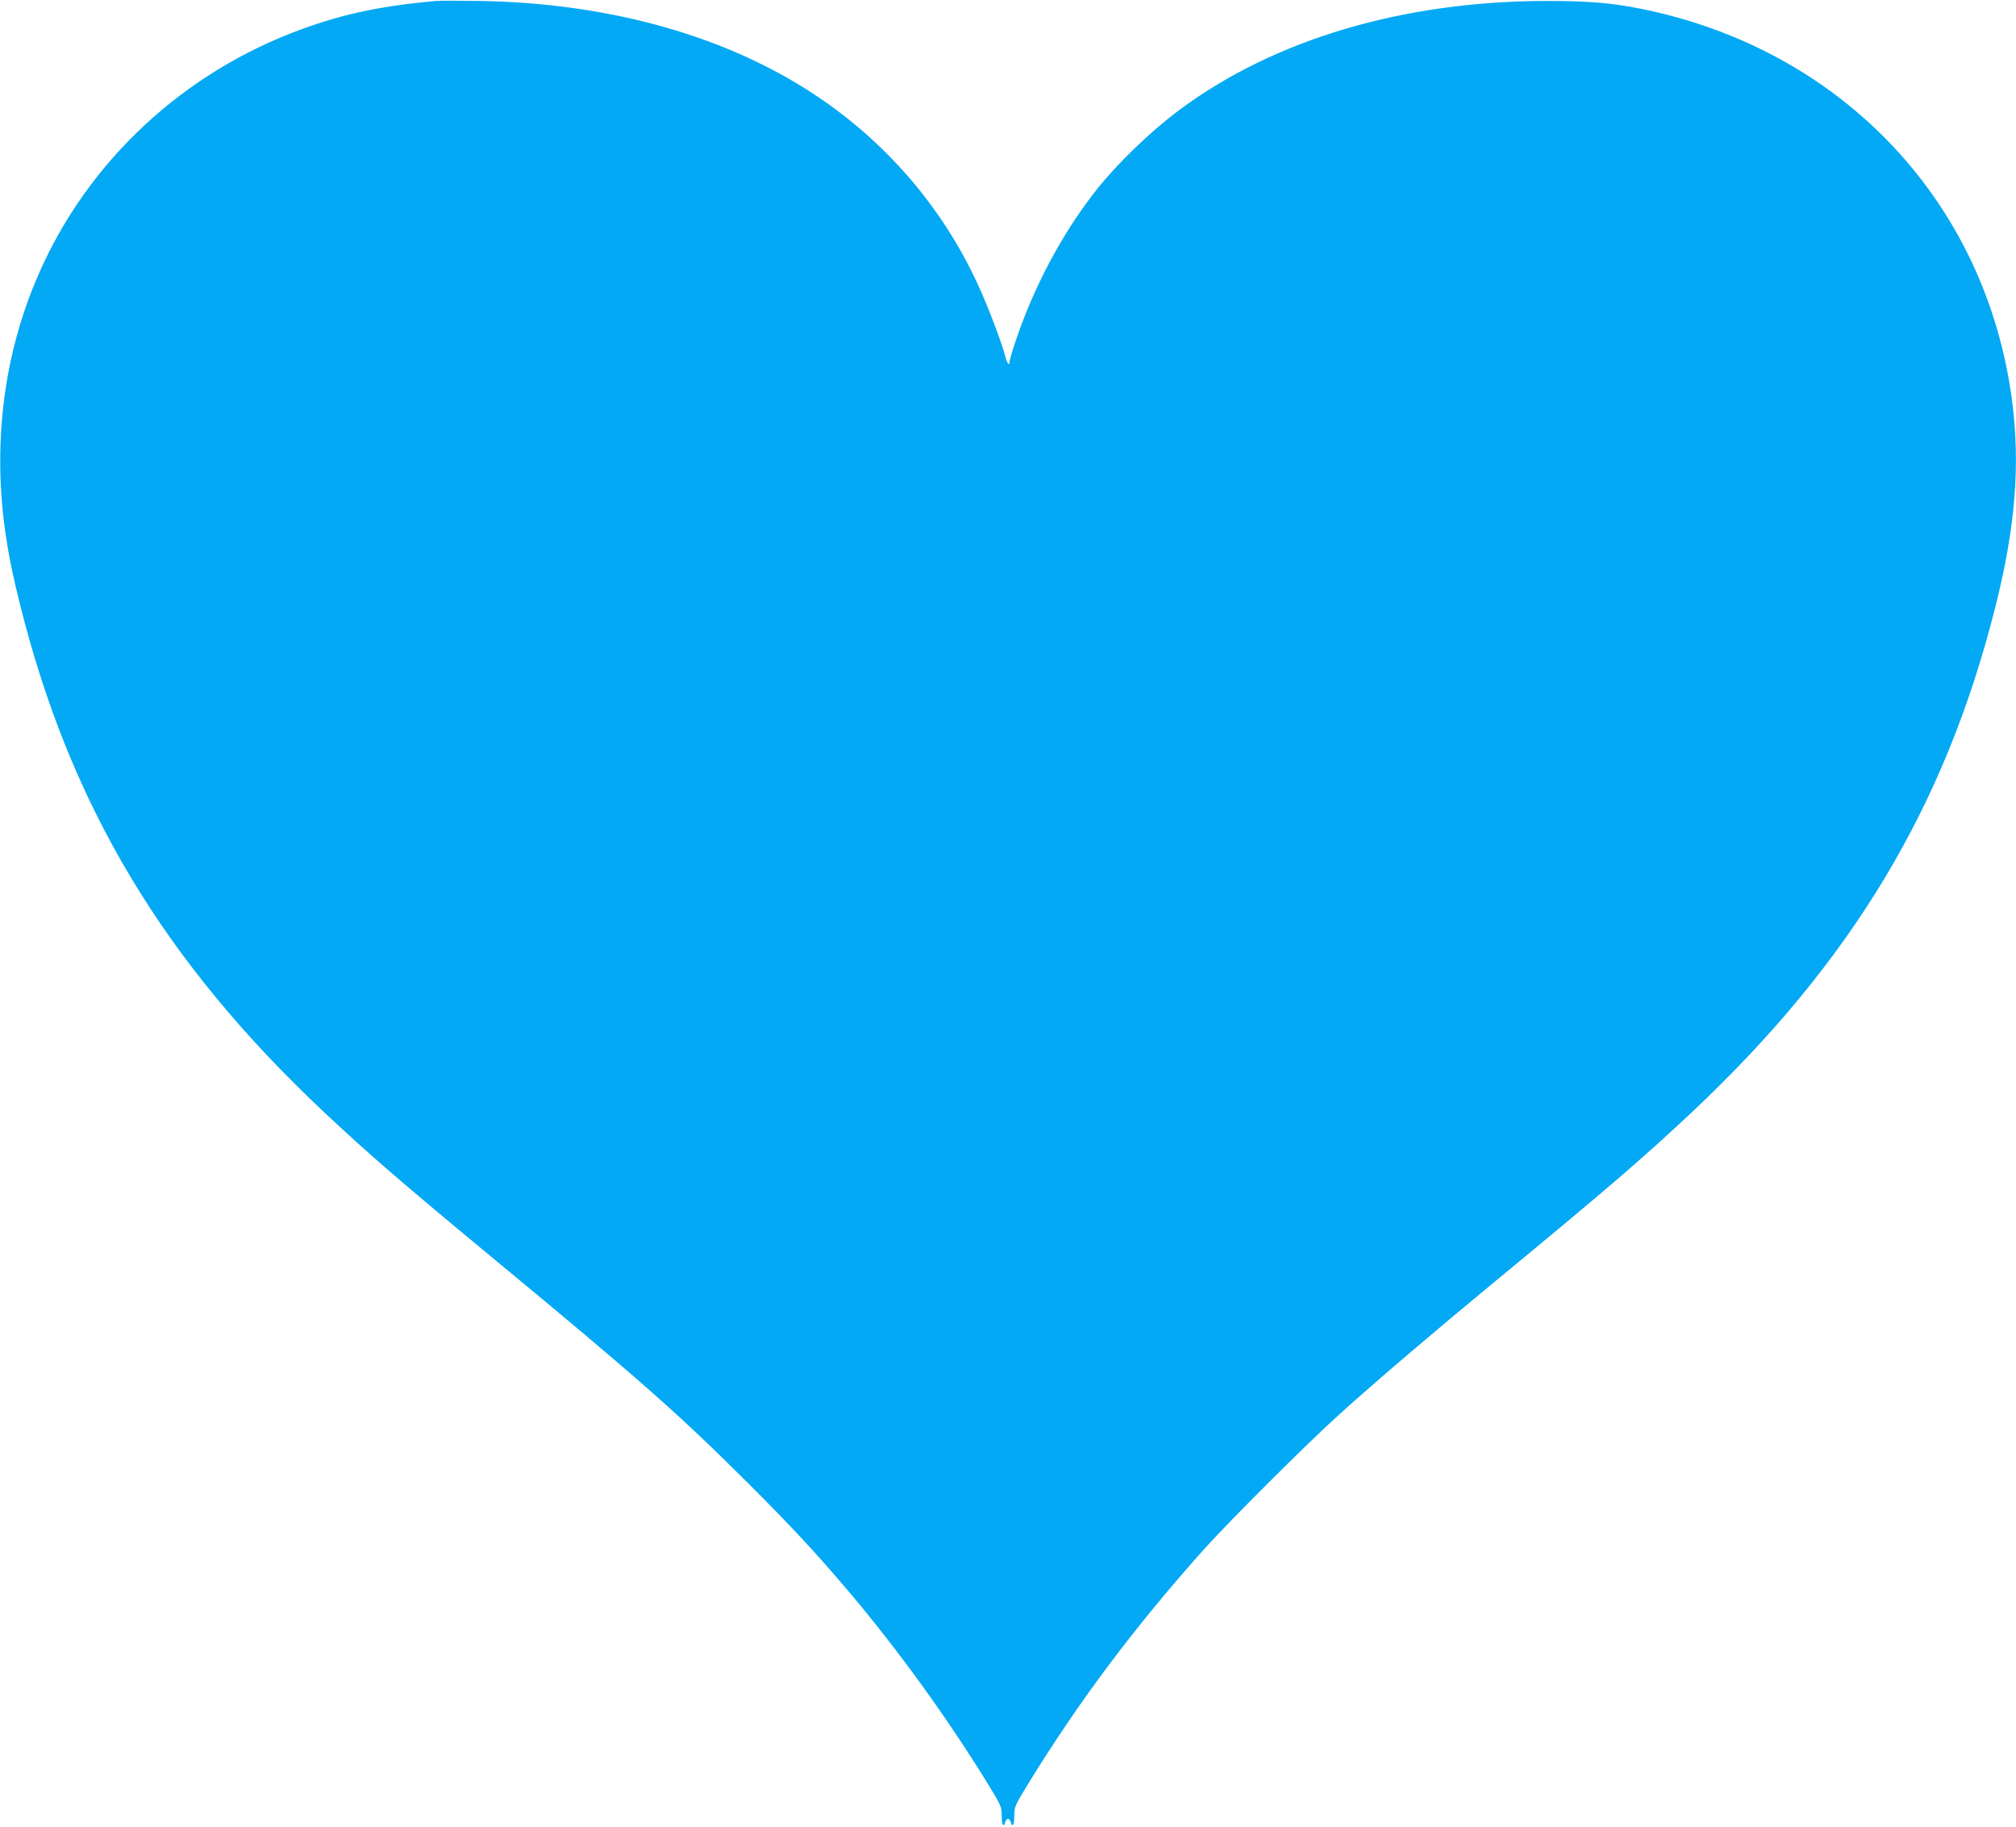<?xml version="1.0" standalone="no"?>
<!DOCTYPE svg PUBLIC "-//W3C//DTD SVG 20010904//EN"
 "http://www.w3.org/TR/2001/REC-SVG-20010904/DTD/svg10.dtd">
<svg version="1.0" xmlns="http://www.w3.org/2000/svg"
 width="1280pt" height="1160pt" viewBox="0 0 1280 1160"
 preserveAspectRatio="xMidYMid meet">
<g transform="translate(0,1160) scale(0.1,-0.1)"
fill="#03a9f4" stroke="none">
<path d="M2770 11594 c-372 -33 -628 -90 -925 -206 -743 -292 -1334 -871
-1629 -1598 -199 -490 -261 -1035 -180 -1585 21 -141 46 -265 94 -455 319
-1270 910 -2256 1929 -3214 279 -262 496 -450 1075 -929 925 -765 1179 -990
1607 -1417 285 -284 446 -458 655 -705 311 -369 619 -795 873 -1208 88 -143
91 -151 91 -208 0 -58 12 -79 23 -39 7 26 27 26 34 0 11 -40 23 -19 23 39 0
57 3 65 91 208 318 518 673 992 1112 1483 168 187 655 673 867 864 226 204
574 501 955 816 755 623 960 800 1276 1096 1018 958 1610 1944 1929 3214 126
502 158 899 105 1305 -165 1263 -1081 2232 -2355 2489 -189 38 -332 50 -605
50 -905 -2 -1720 -243 -2320 -687 -194 -144 -408 -351 -547 -530 -211 -272
-387 -605 -502 -950 -20 -60 -36 -115 -36 -123 0 -33 -17 -10 -29 39 -21 80
-107 309 -168 441 -235 516 -617 951 -1103 1255 -558 350 -1277 543 -2070 555
-124 2 -245 2 -270 0z"/>
</g>
</svg>
